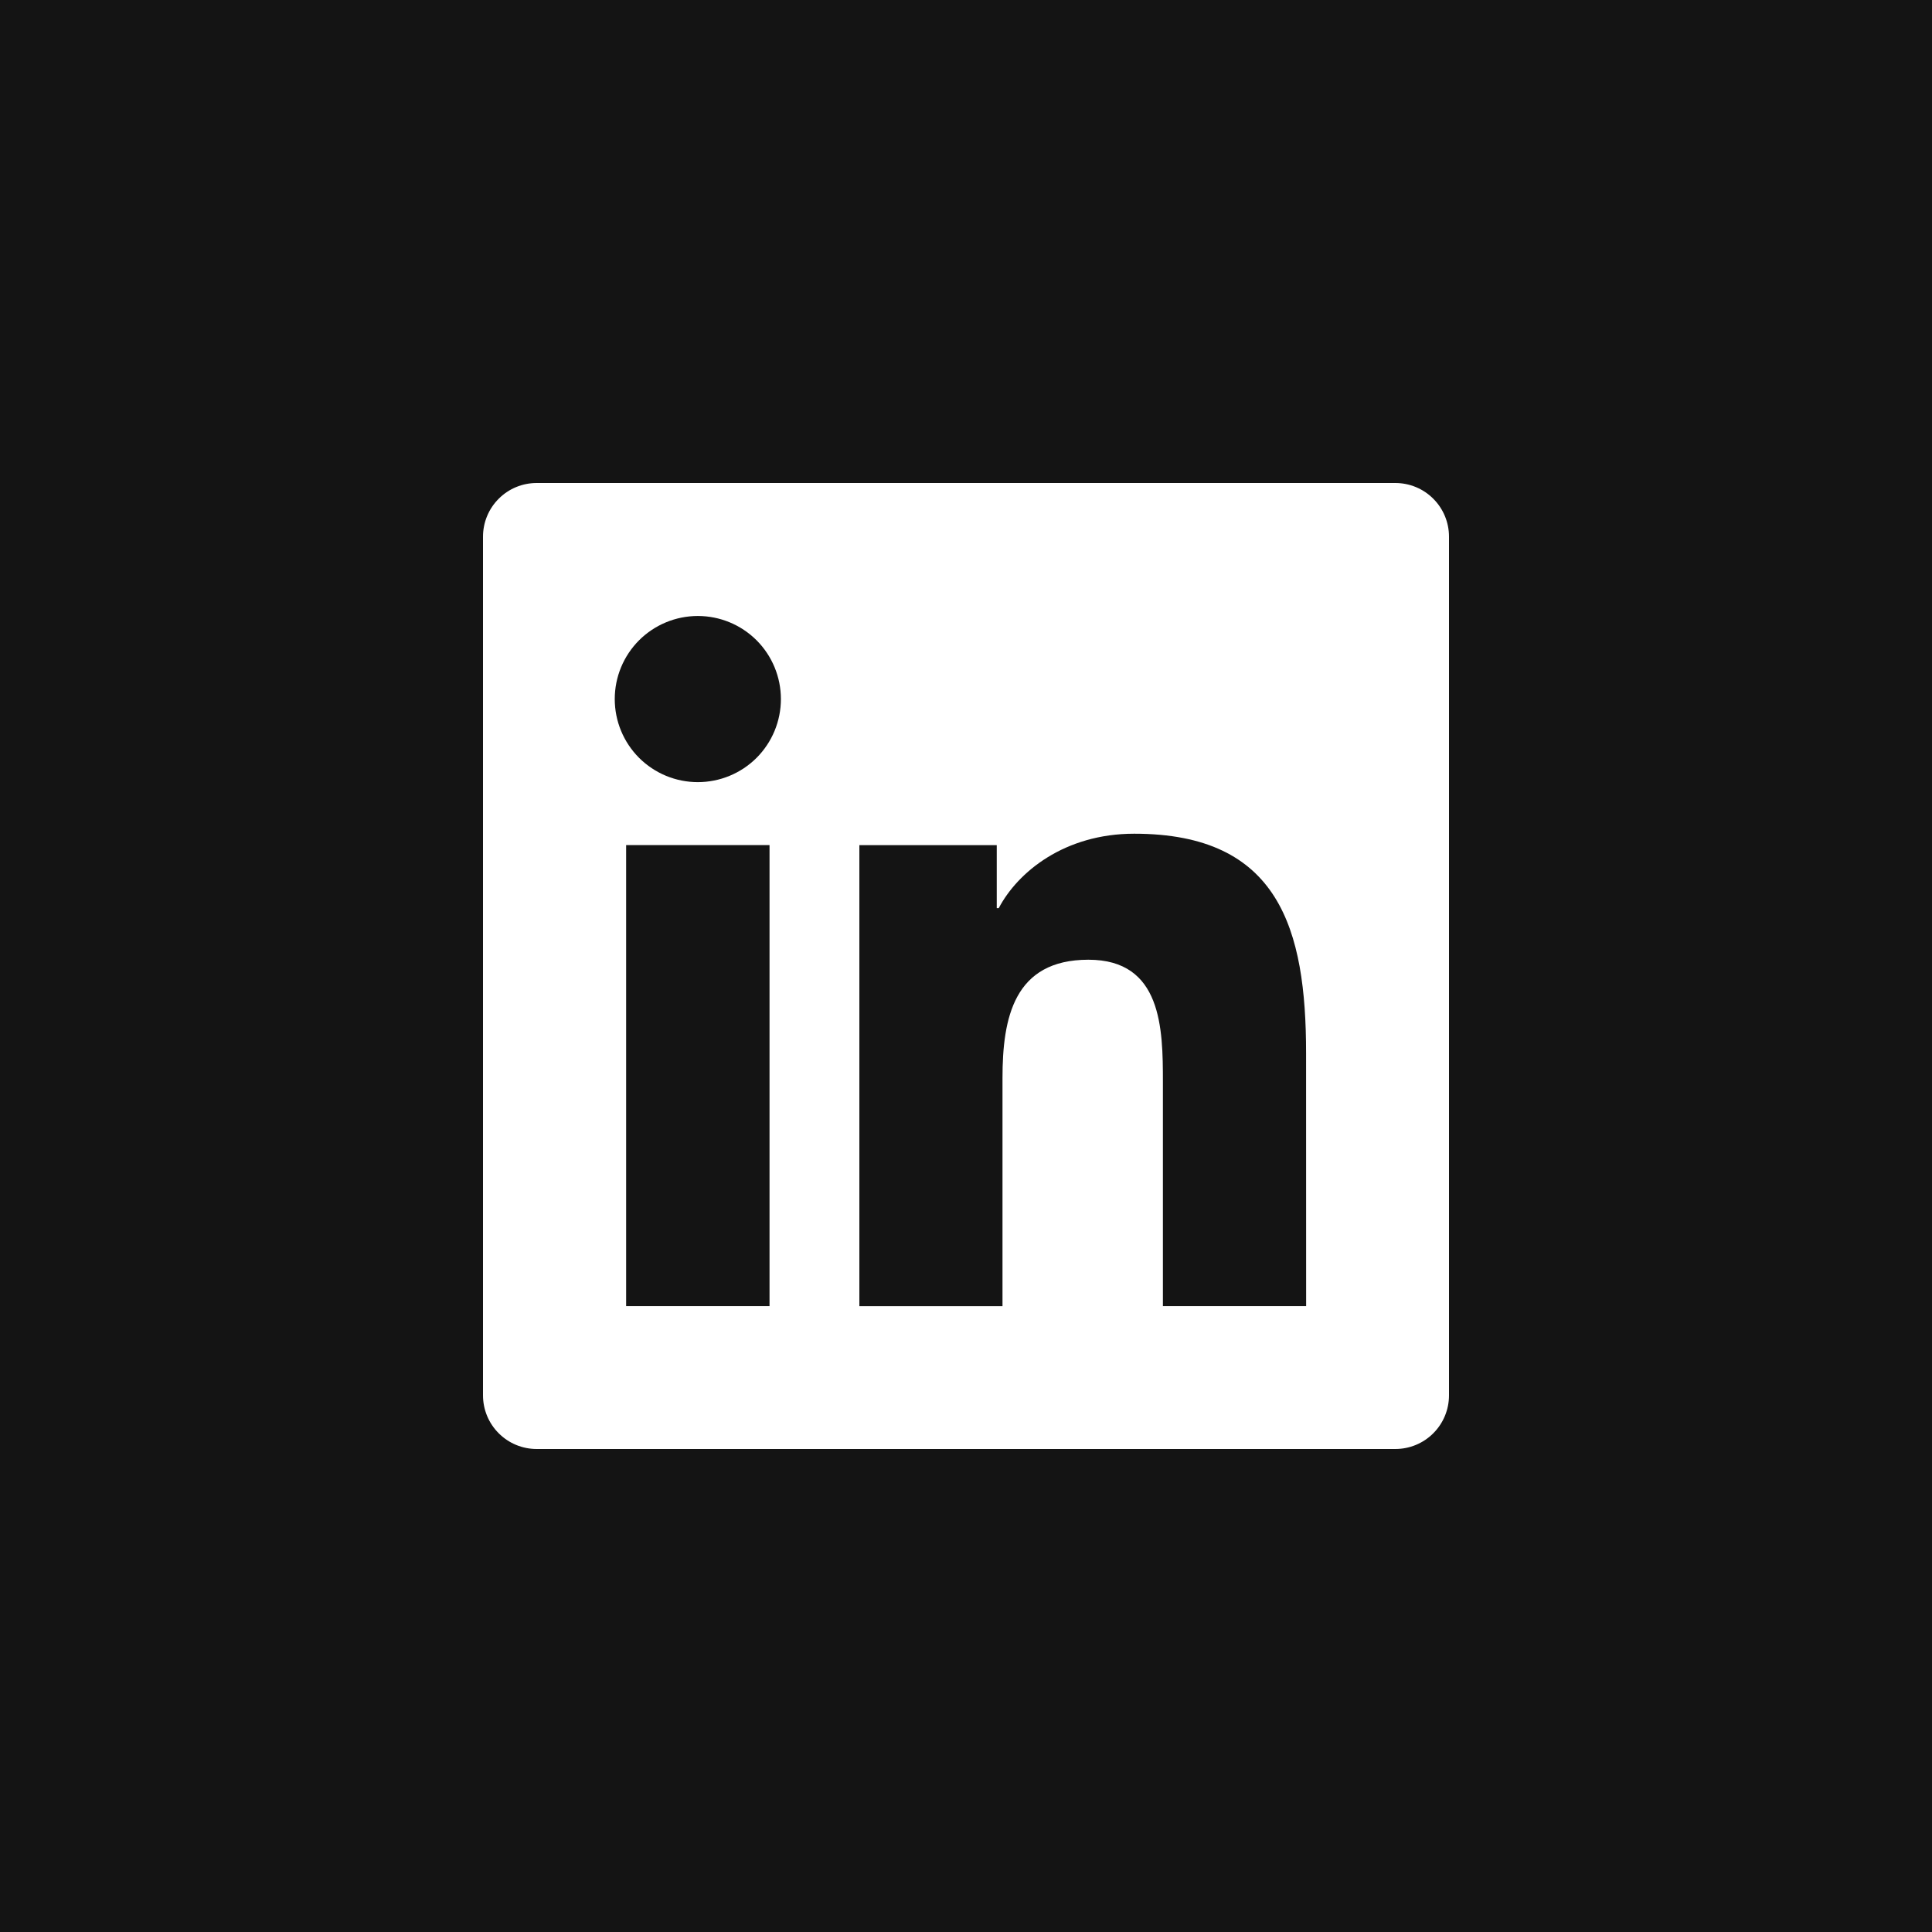<svg width="36" height="36" viewBox="0 0 36 36" fill="none" xmlns="http://www.w3.org/2000/svg">
<rect width="36" height="36" fill="#141414"/>
<path d="M26 9H10C9.735 9 9.48 9.105 9.293 9.293C9.105 9.48 9 9.735 9 10V26C9 26.265 9.105 26.52 9.293 26.707C9.48 26.895 9.735 27 10 27H26C26.265 27 26.52 26.895 26.707 26.707C26.895 26.52 27 26.265 27 26V10C27 9.735 26.895 9.48 26.707 9.293C26.52 9.105 26.265 9 26 9ZM14.339 24.337H11.667V15.747H14.339V24.337ZM13.003 14.574C12.592 14.574 12.199 14.411 11.908 14.121C11.618 13.83 11.455 13.437 11.455 13.026C11.455 12.615 11.618 12.222 11.908 11.931C12.199 11.641 12.592 11.478 13.003 11.478C13.414 11.478 13.807 11.641 14.098 11.931C14.388 12.222 14.551 12.615 14.551 13.026C14.551 13.437 14.388 13.83 14.098 14.121C13.807 14.411 13.414 14.574 13.003 14.574ZM24.338 24.337H21.669V20.16C21.669 19.164 21.651 17.883 20.281 17.883C18.891 17.883 18.68 18.969 18.68 20.09V24.338H16.013V15.748H18.573V16.922H18.61C18.965 16.247 19.837 15.535 21.134 15.535C23.838 15.535 24.337 17.313 24.337 19.627L24.338 24.337Z" fill="white"/>
</svg>
